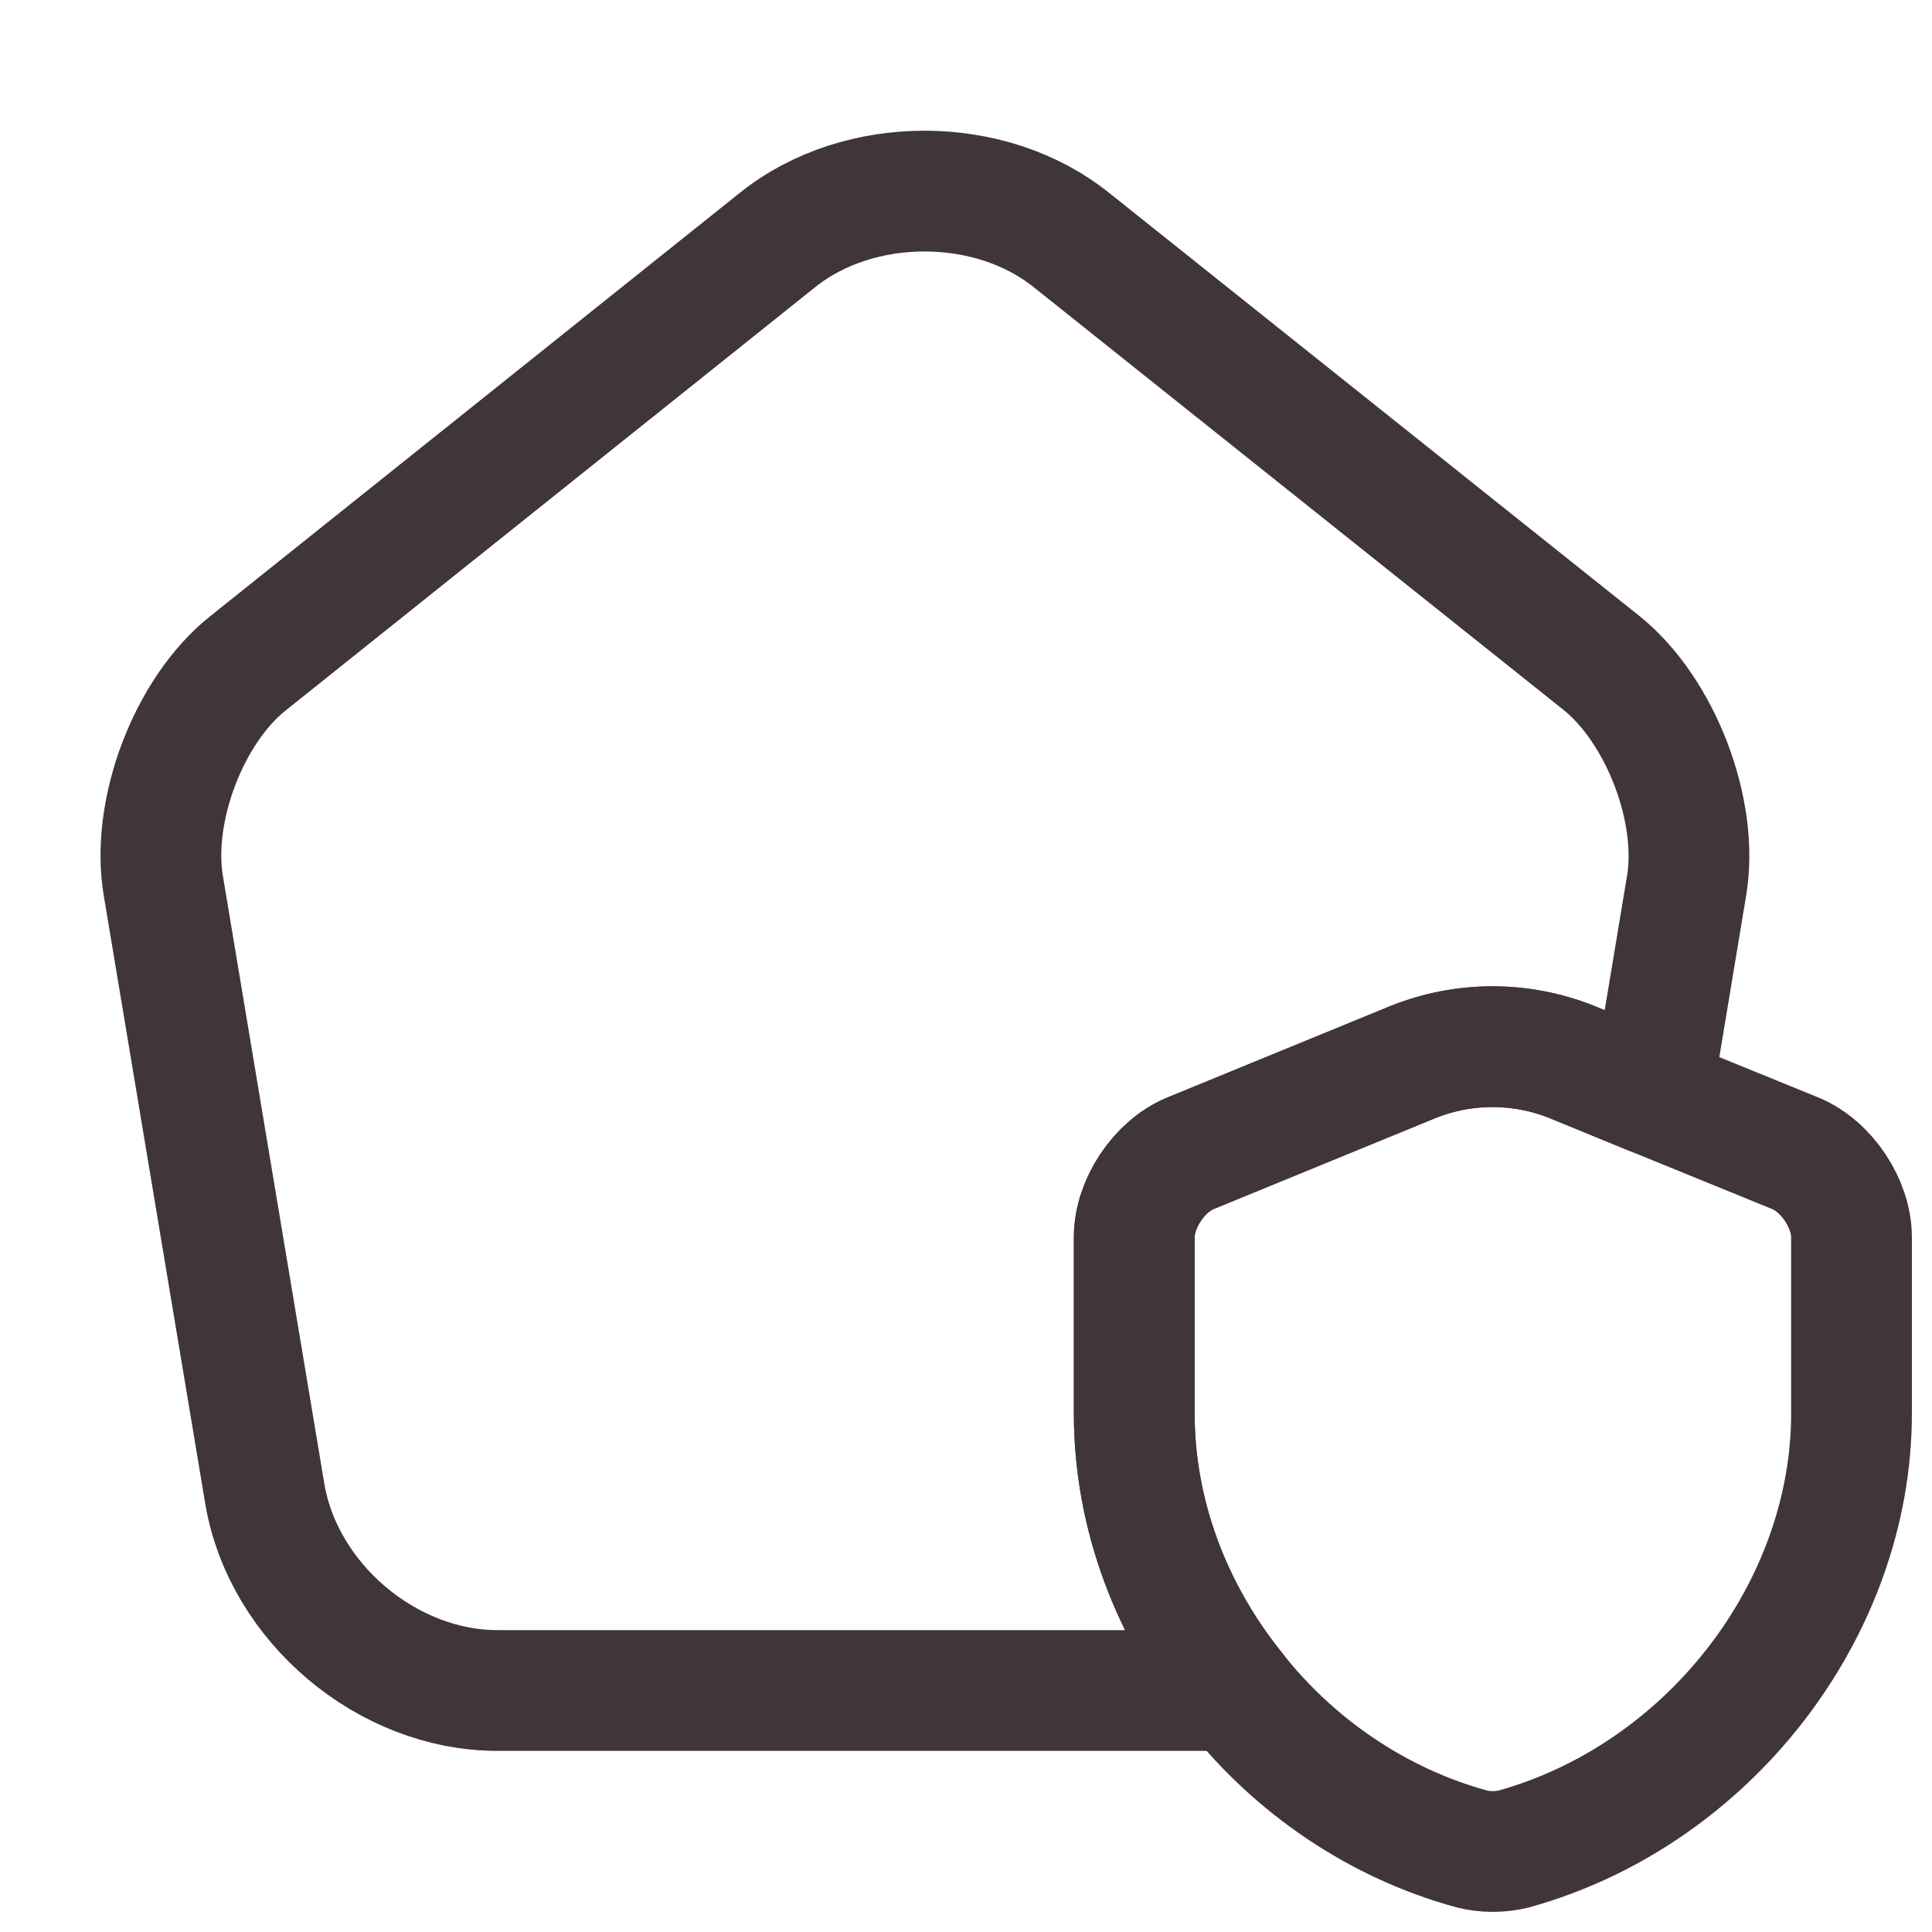 <svg width="800" height="800" viewBox="0 0 800 800" fill="none" xmlns="http://www.w3.org/2000/svg">
<path d="M766.667 512.334V585.337C766.667 666.671 707.334 743.334 626.667 765.667C621 767.001 615 767.001 609.667 765.667C570.334 755.001 535.667 731.001 511.334 700.001C485 667.334 469.667 627.004 469.667 585.337V512.334C469.667 498.334 480 483.001 492.667 477.667L585.334 439.664C606.334 431.331 629.667 431.331 650.667 439.664L684 453.334L743.667 477.667C756.334 483.001 766.667 498.334 766.667 512.334Z" stroke="#403539" stroke-width="50" stroke-linecap="round" stroke-linejoin="round"/>
<path d="M698.337 367.002L684 453.332L650.667 439.666C629.667 431.332 606.333 431.332 585.333 439.666L492.667 477.666C480 482.999 469.667 498.332 469.667 512.332V585.336C469.667 627.002 485 667.332 511.333 699.999H206.001C160.334 699.999 117.335 663.669 109.668 618.669L67.668 367.002C62.335 336.002 78.001 294.334 102.667 274.667L322.001 99.333C355.667 72.333 410.333 72.334 444 99.667L663.333 274.667C687.667 294.334 703.67 336.002 698.337 367.002Z" stroke="#403539" stroke-width="50" stroke-linecap="round" stroke-linejoin="round"/>
</svg>
